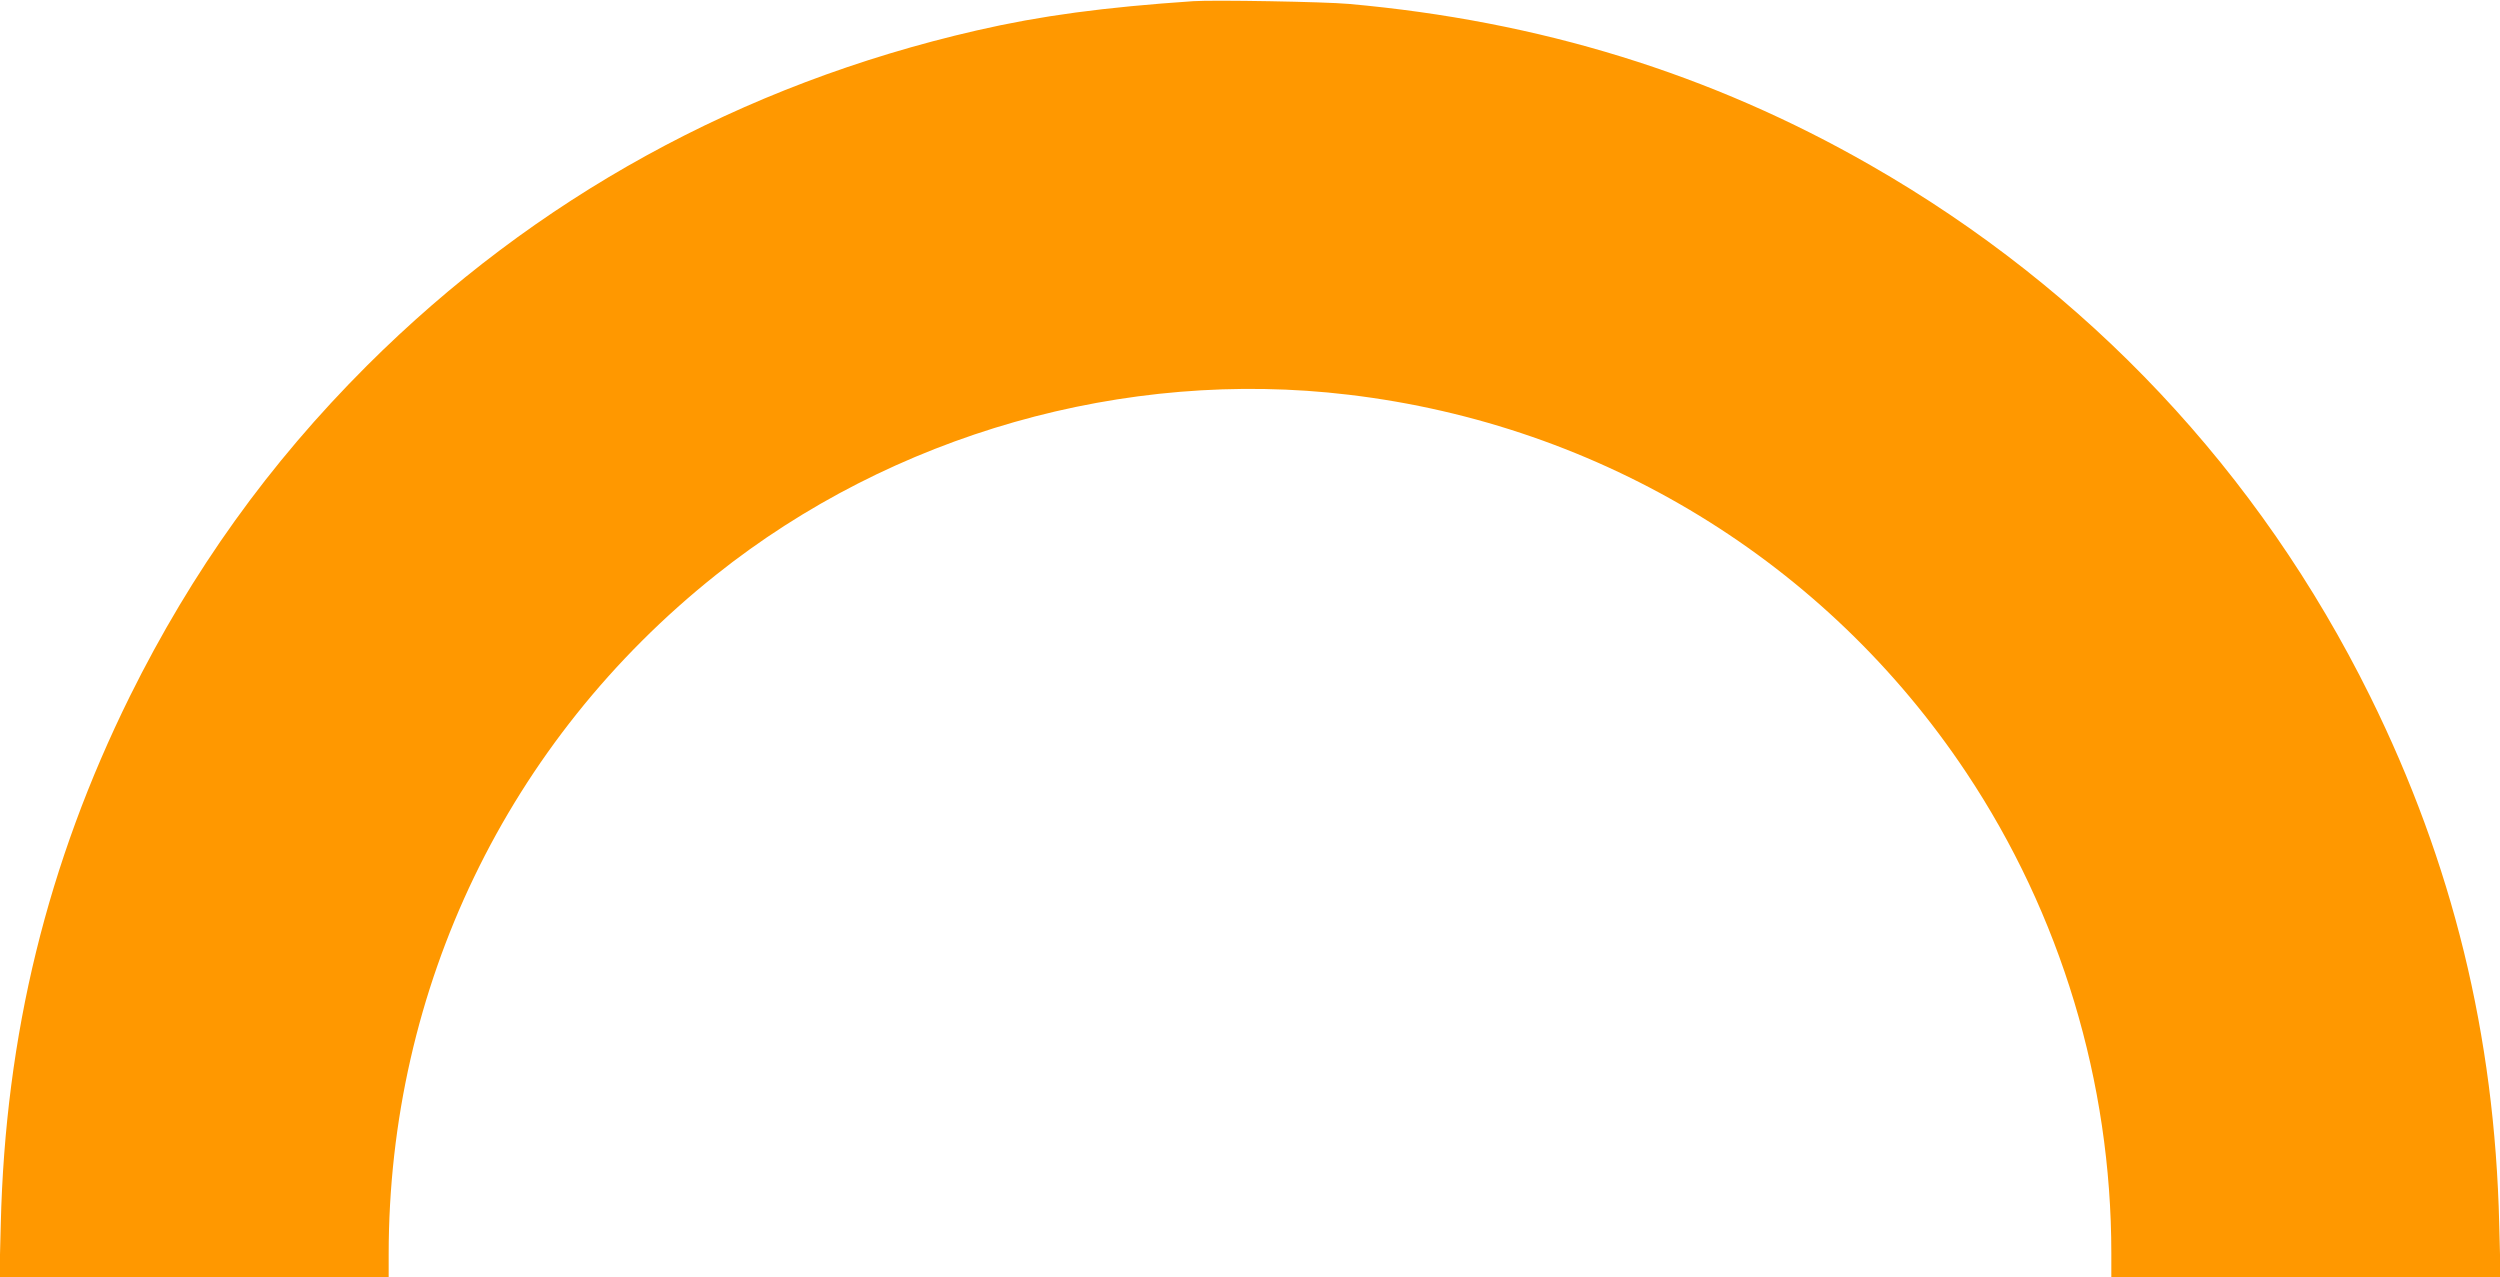 <?xml version="1.0" standalone="no"?>
<!DOCTYPE svg PUBLIC "-//W3C//DTD SVG 20010904//EN"
 "http://www.w3.org/TR/2001/REC-SVG-20010904/DTD/svg10.dtd">
<svg version="1.0" xmlns="http://www.w3.org/2000/svg"
 width="1280pt" height="654pt" viewBox="0 0 1280 654"
 preserveAspectRatio="xMidYMid meet">
<g transform="translate(0,654) scale(0.1,-0.1)"
fill="#ff9800" stroke="none">
<path d="M6110 6534 c-456 -31 -780 -74 -1110 -150 -1205 -277 -2260 -857
-3122 -1717 -502 -502 -894 -1049 -1213 -1692 -422 -854 -638 -1733 -661
-2702 l-7 -273 996 0 997 0 0 118 c0 1364 609 2629 1675 3478 904 721 2094
1060 3240 923 1296 -154 2445 -857 3162 -1934 484 -726 743 -1585 743 -2461
l0 -124 997 0 996 0 -7 273 c-23 969 -239 1848 -661 2702 -569 1150 -1446
2082 -2558 2719 -816 468 -1695 739 -2672 826 -121 11 -693 21 -795 14z"/>
</g>
</svg>

